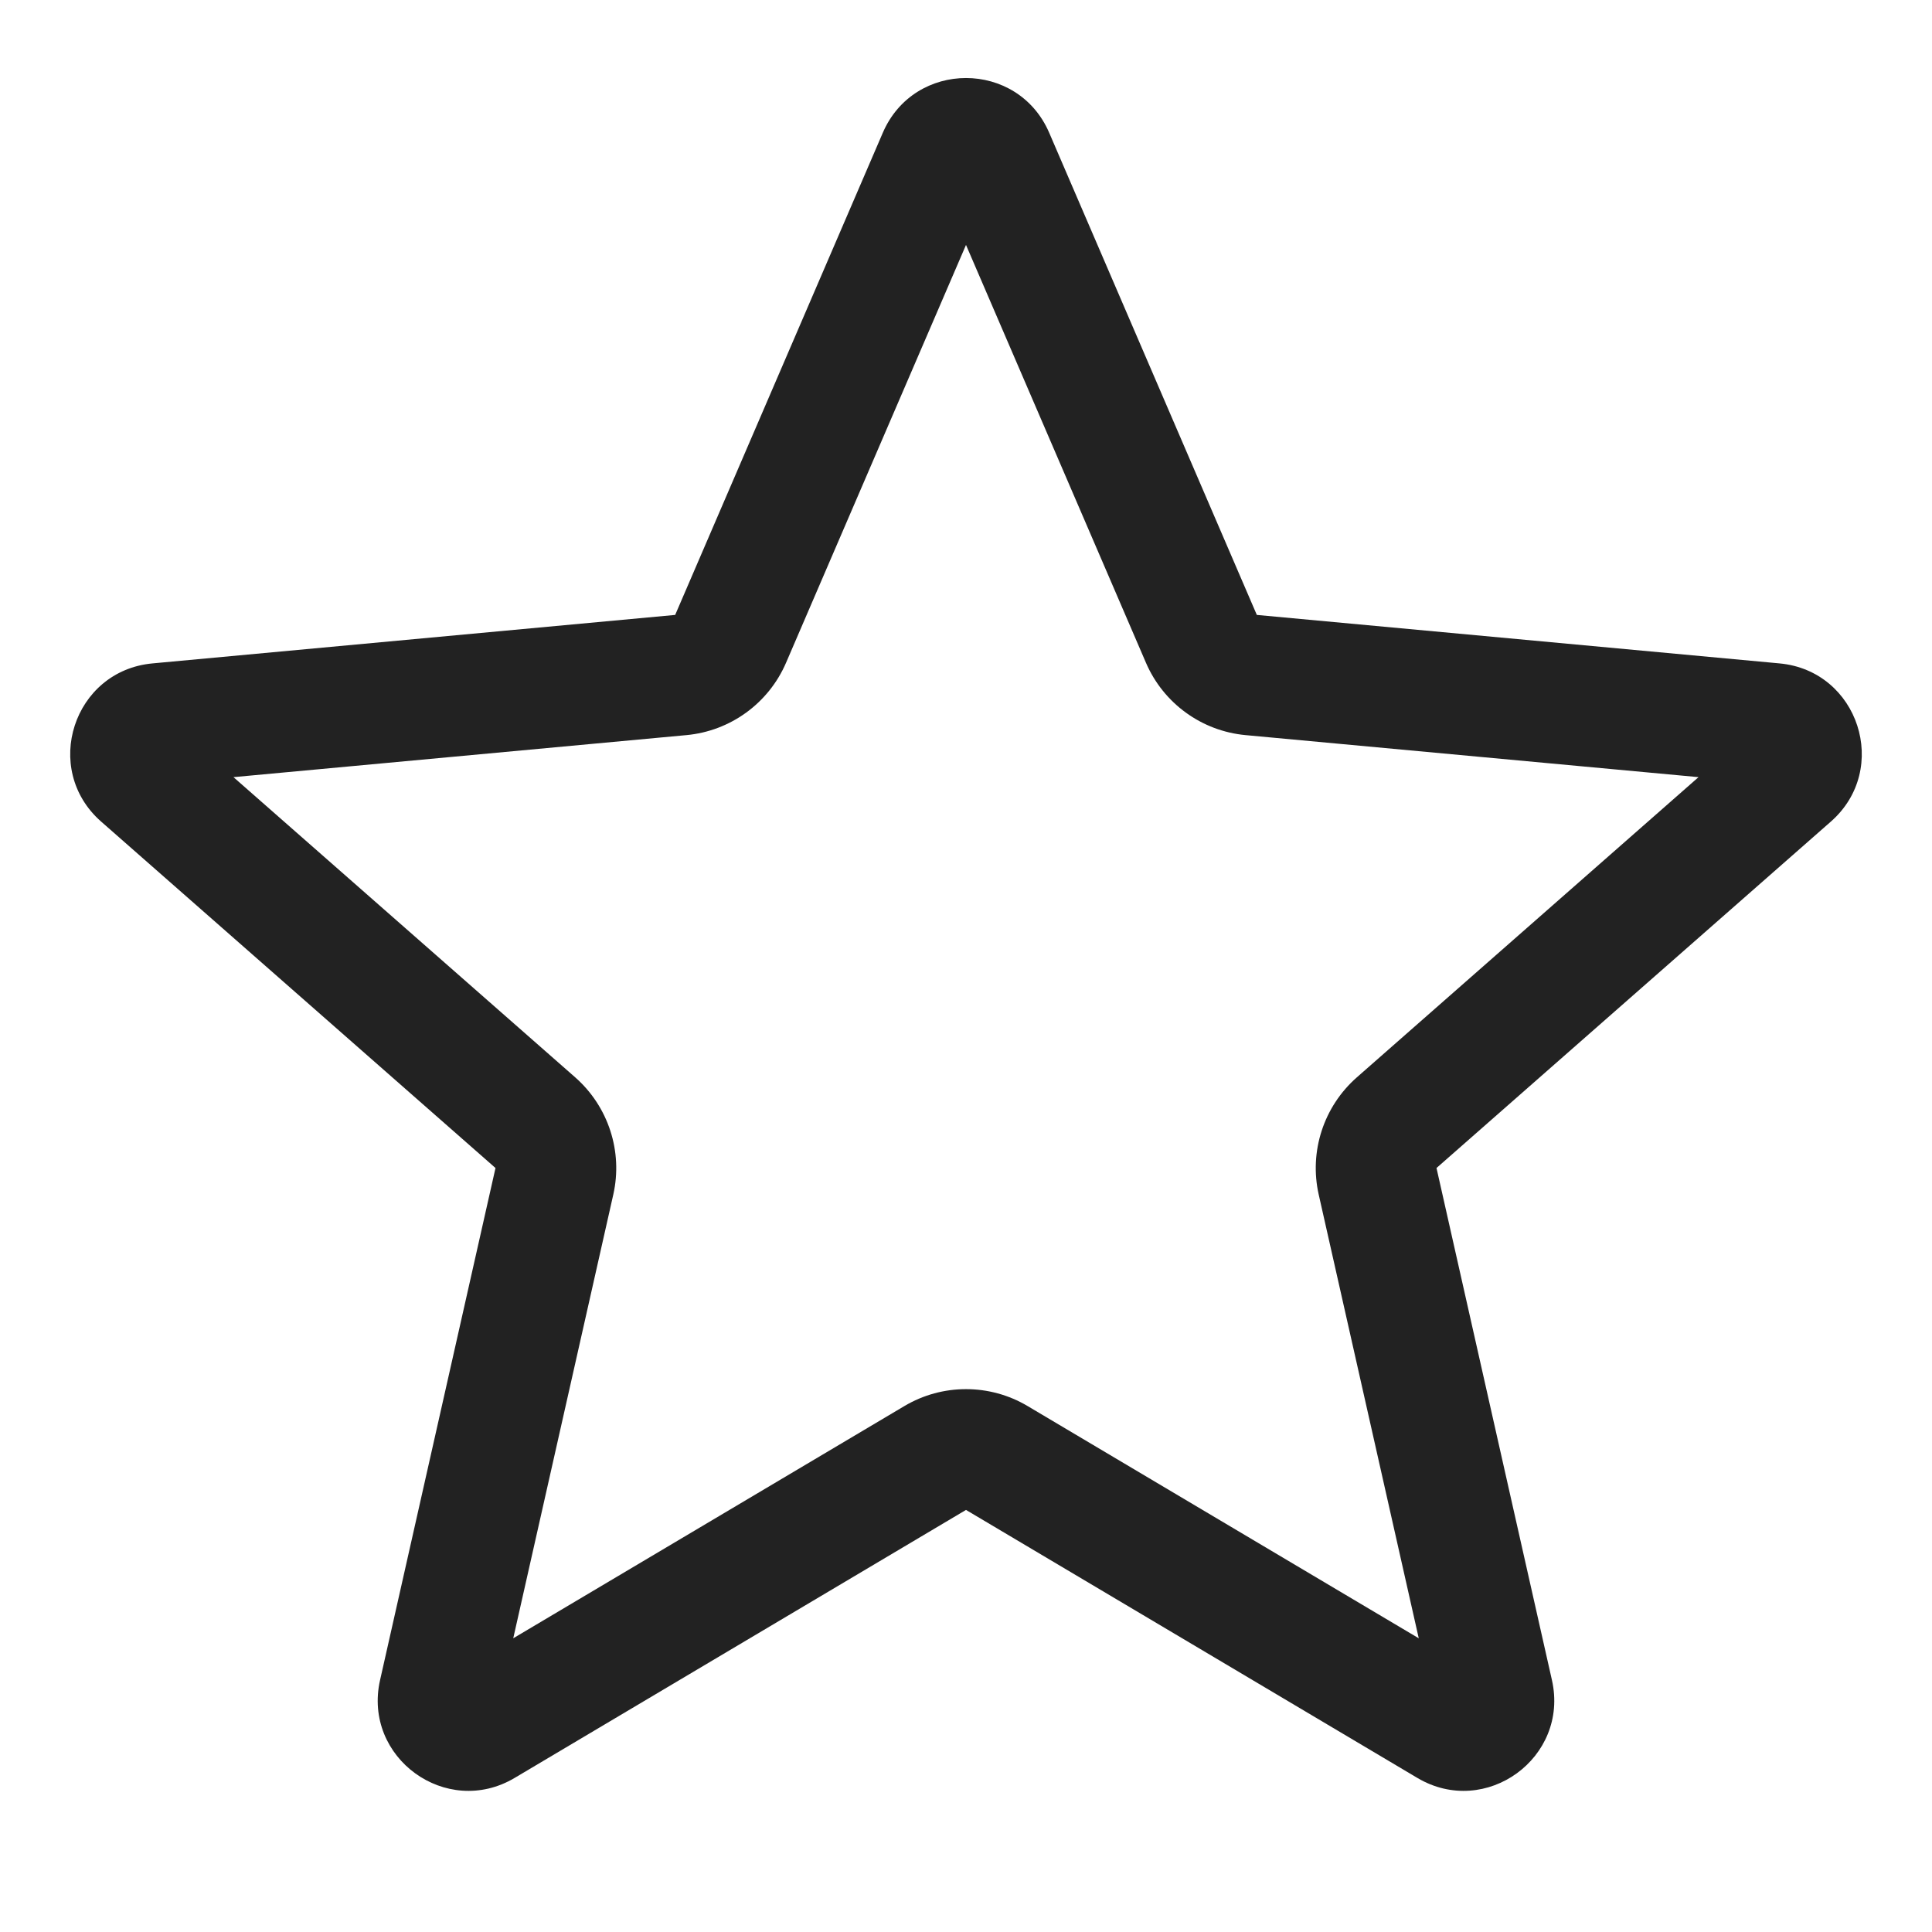 <svg width="32" height="32" viewBox="0 0 32 32" fill="none" xmlns="http://www.w3.org/2000/svg">
<path fill-rule="evenodd" clip-rule="evenodd" d="M17.378 2.199C16.857 0.99 15.143 0.99 14.622 2.199L11.183 10.185L2.526 10.988C1.215 11.109 0.686 12.739 1.675 13.608L8.207 19.346L6.295 27.828C6.005 29.112 7.392 30.12 8.524 29.448L16 25.009L23.476 29.448C24.608 30.12 25.994 29.112 25.705 27.828L23.793 19.346L30.325 13.608C31.314 12.739 30.785 11.109 29.474 10.988L20.817 10.185L17.378 2.199ZM20.632 12.176C19.903 12.109 19.269 11.648 18.98 10.976L16 4.057L13.02 10.976C12.731 11.648 12.097 12.109 11.368 12.176L3.867 12.872L9.527 17.844C10.076 18.327 10.319 19.072 10.158 19.786L8.501 27.135L14.979 23.289C15.608 22.915 16.392 22.915 17.021 23.289L23.499 27.135L21.842 19.786C21.681 19.072 21.924 18.327 22.474 17.844L28.133 12.872L20.632 12.176Z" fill="#222222"/>
</svg>
